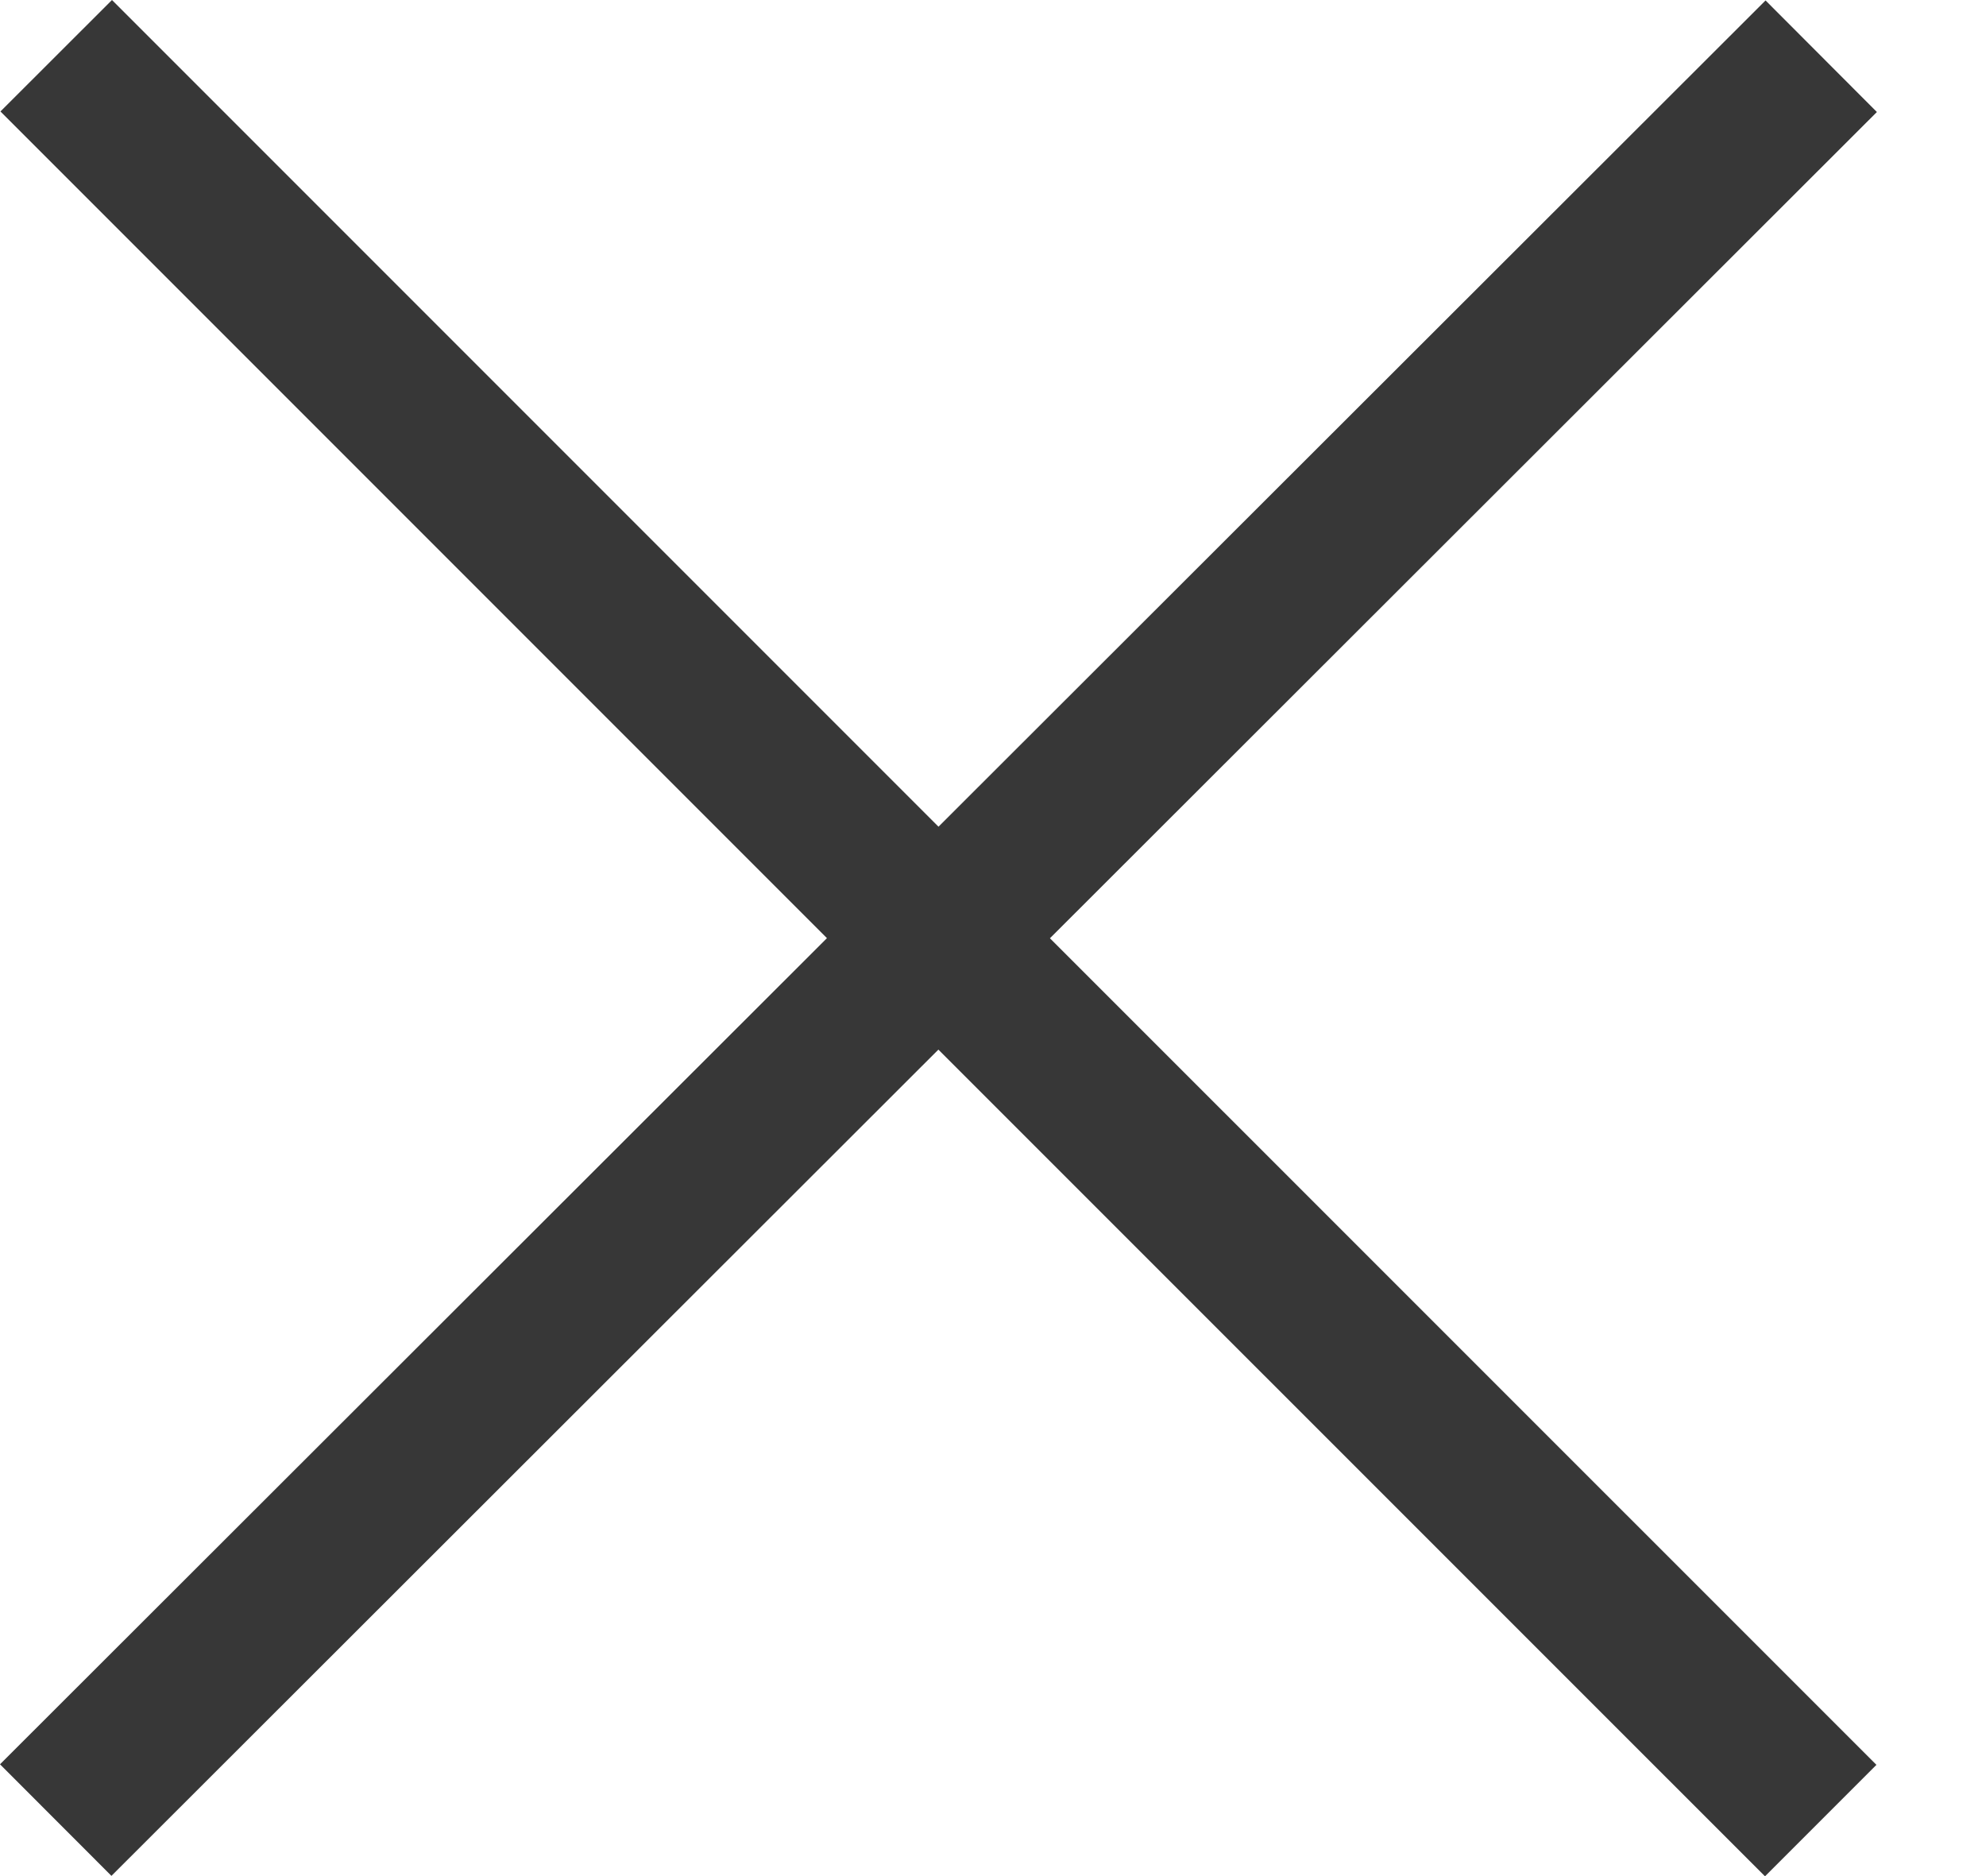 <svg xmlns="http://www.w3.org/2000/svg" width="18" height="17" viewBox="0 0 18 17" fill="none"><path d="M17.011 1.015L16.002 0.004L8.506 7.491L1.015 0L0.004 1.01L7.495 8.501L0 15.987L1.01 16.998L8.505 9.511L15.997 17.002L17.007 15.992L9.516 8.502L17.011 1.015Z" fill="#373737"></path></svg>